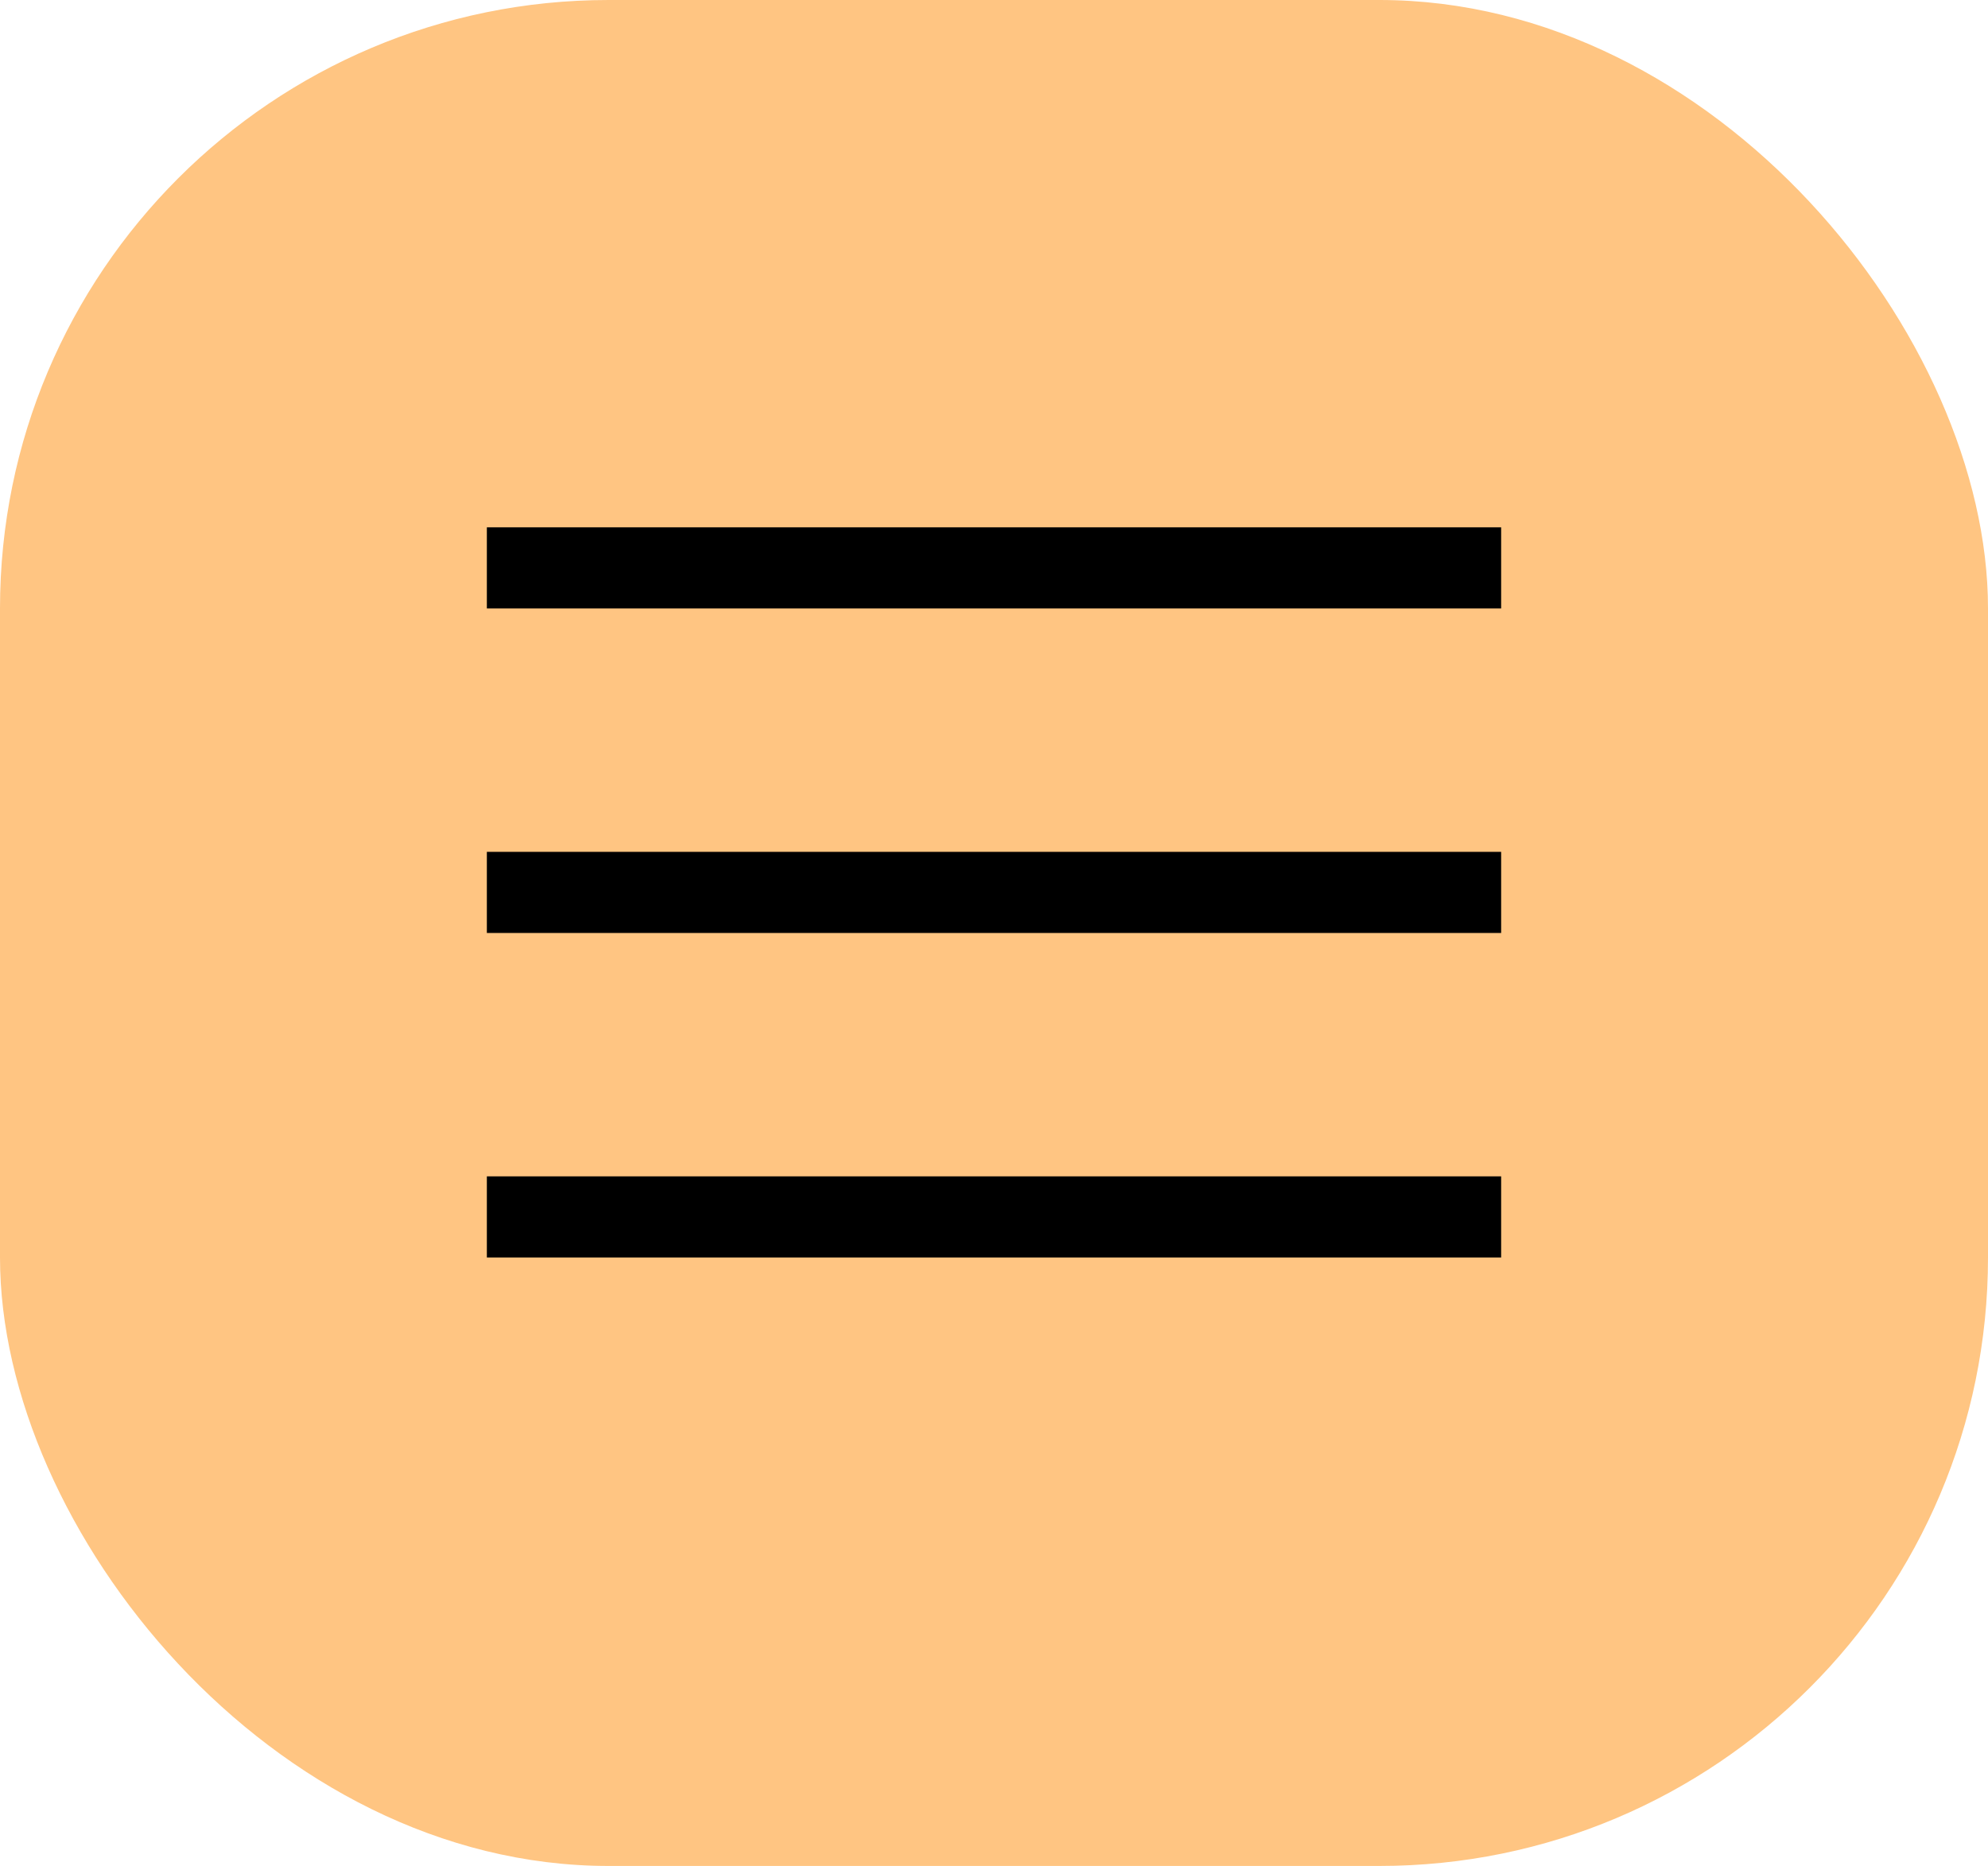 <?xml version="1.0" encoding="UTF-8"?> <svg xmlns="http://www.w3.org/2000/svg" width="49" height="46" viewBox="0 0 49 46" fill="none"> <rect width="49" height="46" rx="15" fill="#FFC582"></rect> <line x1="12" y1="14" x2="37" y2="14" stroke="black" stroke-width="2"></line> <line x1="12" y1="22" x2="37" y2="22" stroke="black" stroke-width="2"></line> <line x1="12" y1="30" x2="37" y2="30" stroke="black" stroke-width="2"></line> </svg> 